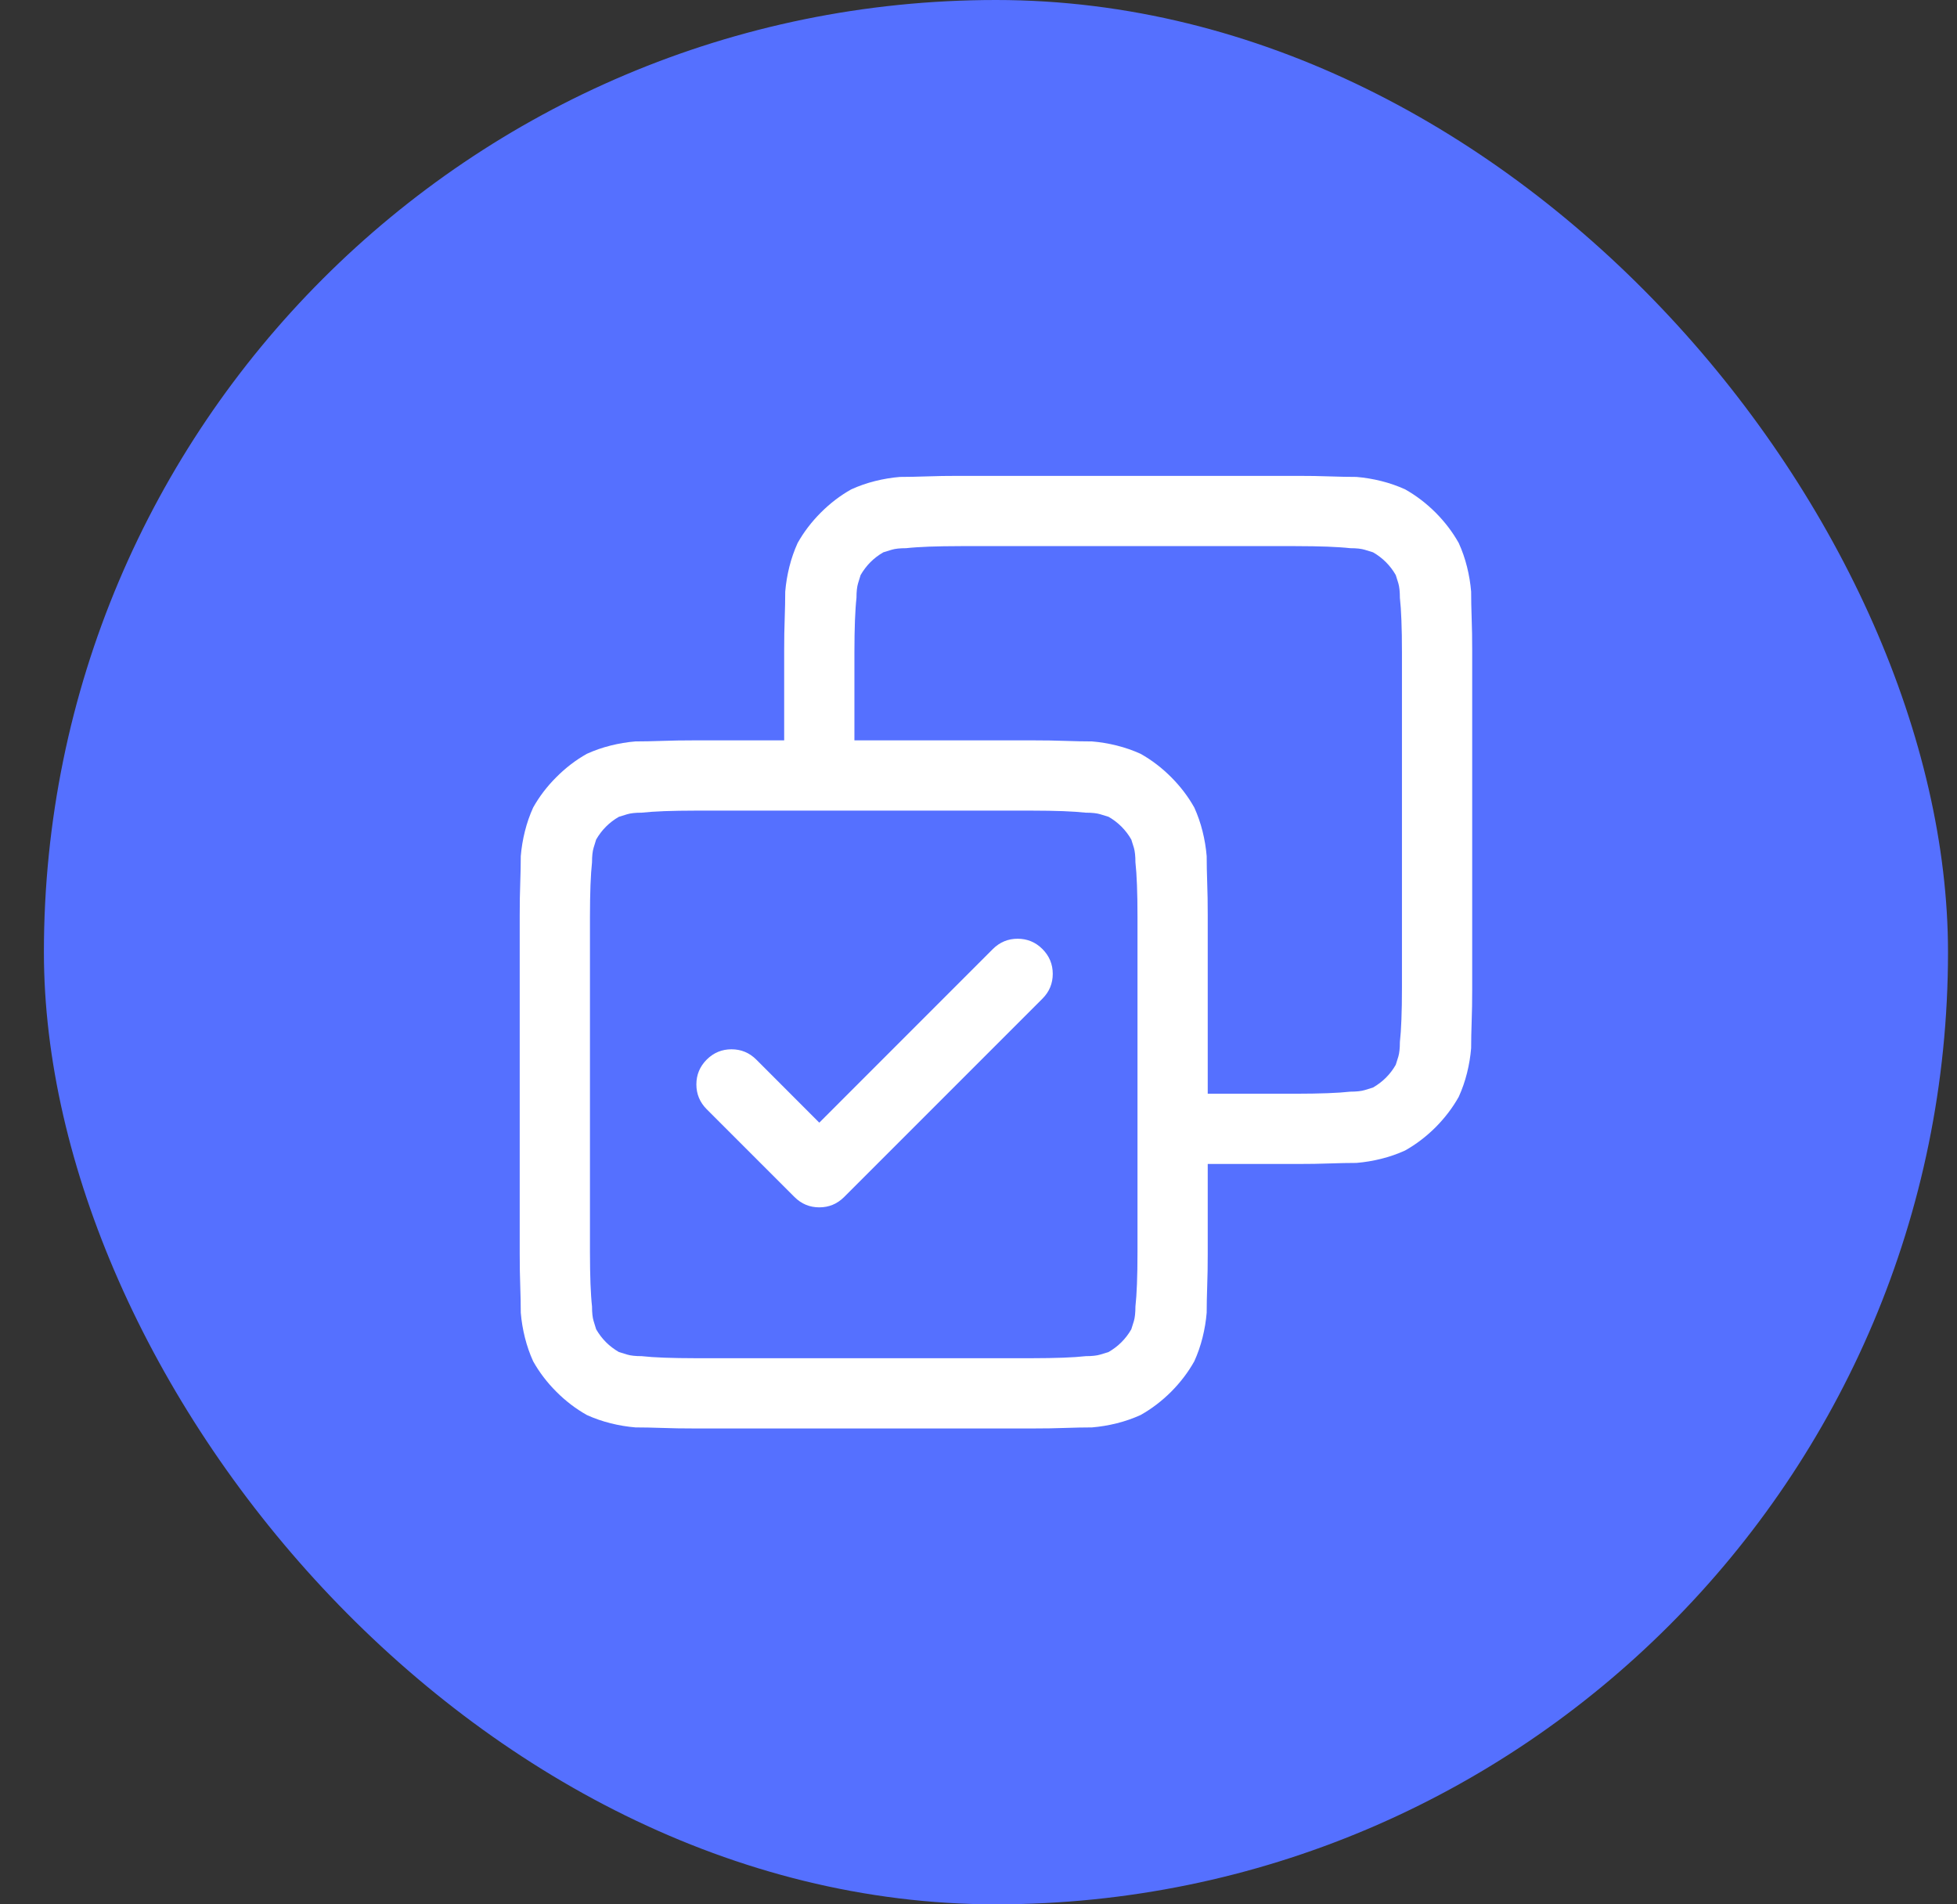 <svg width="37" height="36" viewBox="0 0 37 36" fill="none" xmlns="http://www.w3.org/2000/svg">
<rect x="0" y="0" width="37" height="36" fill="#333333" stroke="none"/>
<rect x="0.83" width="36" height="36" rx="18" fill="#5570FF"/>
<path d="M18.127 8.996H24.533C24.755 8.996 24.956 8.999 25.139 9.006C25.321 9.012 25.49 9.016 25.646 9.016C25.803 9.029 25.959 9.055 26.115 9.094C26.271 9.133 26.421 9.185 26.564 9.25C26.773 9.367 26.965 9.514 27.141 9.689C27.316 9.865 27.463 10.057 27.58 10.266C27.645 10.409 27.697 10.559 27.736 10.715C27.775 10.871 27.801 11.027 27.814 11.184C27.814 11.34 27.818 11.509 27.824 11.691C27.831 11.874 27.834 12.075 27.834 12.297V18.703C27.834 18.924 27.831 19.126 27.824 19.309C27.818 19.491 27.814 19.66 27.814 19.816C27.801 19.973 27.775 20.129 27.736 20.285C27.697 20.441 27.645 20.591 27.58 20.734C27.463 20.943 27.316 21.135 27.141 21.311C26.965 21.486 26.773 21.633 26.564 21.75C26.421 21.815 26.271 21.867 26.115 21.906C25.959 21.945 25.803 21.971 25.646 21.984C25.49 21.984 25.321 21.988 25.139 21.994C24.956 22.001 24.755 22.004 24.533 22.004H22.834V23.703C22.834 23.924 22.831 24.126 22.824 24.309C22.818 24.491 22.814 24.66 22.814 24.816C22.801 24.973 22.775 25.129 22.736 25.285C22.697 25.441 22.645 25.591 22.58 25.734C22.463 25.943 22.316 26.135 22.141 26.311C21.965 26.486 21.773 26.633 21.564 26.75C21.421 26.815 21.271 26.867 21.115 26.906C20.959 26.945 20.803 26.971 20.646 26.984C20.49 26.984 20.321 26.988 20.139 26.994C19.956 27.001 19.755 27.004 19.533 27.004H13.127C12.906 27.004 12.704 27.001 12.521 26.994C12.339 26.988 12.17 26.984 12.014 26.984C11.857 26.971 11.701 26.945 11.545 26.906C11.389 26.867 11.239 26.815 11.096 26.75C10.887 26.633 10.695 26.486 10.52 26.311C10.344 26.135 10.197 25.943 10.08 25.734C10.015 25.591 9.963 25.441 9.924 25.285C9.885 25.129 9.859 24.973 9.846 24.816C9.846 24.66 9.842 24.491 9.836 24.309C9.829 24.126 9.826 23.924 9.826 23.703V17.297C9.826 17.076 9.829 16.874 9.836 16.691C9.842 16.509 9.846 16.34 9.846 16.184C9.859 16.027 9.885 15.871 9.924 15.715C9.963 15.559 10.015 15.409 10.08 15.266C10.197 15.057 10.344 14.865 10.52 14.69C10.695 14.514 10.887 14.367 11.096 14.25C11.239 14.185 11.389 14.133 11.545 14.094C11.701 14.055 11.857 14.029 12.014 14.016C12.17 14.016 12.339 14.012 12.521 14.006C12.704 13.999 12.906 13.996 13.127 13.996H14.826V12.297C14.826 12.075 14.829 11.874 14.836 11.691C14.842 11.509 14.846 11.34 14.846 11.184C14.859 11.027 14.885 10.871 14.924 10.715C14.963 10.559 15.015 10.409 15.08 10.266C15.197 10.057 15.344 9.865 15.52 9.689C15.695 9.514 15.887 9.367 16.096 9.25C16.239 9.185 16.389 9.133 16.545 9.094C16.701 9.055 16.857 9.029 17.014 9.016C17.17 9.016 17.339 9.012 17.521 9.006C17.704 8.999 17.906 8.996 18.127 8.996ZM13.166 15.324C12.932 15.324 12.73 15.328 12.56 15.334C12.391 15.341 12.248 15.35 12.131 15.363C12.014 15.363 11.922 15.373 11.857 15.393C11.792 15.412 11.74 15.428 11.701 15.441C11.61 15.493 11.529 15.555 11.457 15.627C11.385 15.699 11.324 15.78 11.271 15.871C11.258 15.91 11.242 15.962 11.223 16.027C11.203 16.092 11.193 16.184 11.193 16.301C11.18 16.418 11.171 16.561 11.164 16.73C11.158 16.9 11.154 17.102 11.154 17.336V23.664C11.154 23.898 11.158 24.1 11.164 24.27C11.171 24.439 11.18 24.582 11.193 24.699C11.193 24.816 11.203 24.908 11.223 24.973C11.242 25.038 11.258 25.09 11.271 25.129C11.324 25.22 11.385 25.301 11.457 25.373C11.529 25.445 11.61 25.506 11.701 25.559C11.74 25.572 11.792 25.588 11.857 25.607C11.922 25.627 12.014 25.637 12.131 25.637C12.248 25.65 12.391 25.66 12.56 25.666C12.73 25.672 12.932 25.676 13.166 25.676H19.494C19.729 25.676 19.93 25.672 20.1 25.666C20.269 25.66 20.412 25.65 20.529 25.637C20.646 25.637 20.738 25.627 20.803 25.607C20.868 25.588 20.92 25.572 20.959 25.559C21.05 25.506 21.131 25.445 21.203 25.373C21.275 25.301 21.337 25.22 21.389 25.129C21.402 25.09 21.418 25.038 21.438 24.973C21.457 24.908 21.467 24.816 21.467 24.699C21.48 24.582 21.49 24.439 21.496 24.27C21.503 24.1 21.506 23.898 21.506 23.664V17.336C21.506 17.102 21.503 16.9 21.496 16.73C21.49 16.561 21.48 16.418 21.467 16.301C21.467 16.184 21.457 16.092 21.438 16.027C21.418 15.962 21.402 15.91 21.389 15.871C21.337 15.78 21.275 15.699 21.203 15.627C21.131 15.555 21.05 15.493 20.959 15.441C20.92 15.428 20.868 15.412 20.803 15.393C20.738 15.373 20.646 15.363 20.529 15.363C20.412 15.35 20.269 15.341 20.1 15.334C19.93 15.328 19.729 15.324 19.494 15.324H13.166ZM22.834 20.676H24.494C24.729 20.676 24.93 20.672 25.1 20.666C25.269 20.66 25.412 20.65 25.529 20.637C25.646 20.637 25.738 20.627 25.803 20.607C25.868 20.588 25.92 20.572 25.959 20.559C26.05 20.506 26.131 20.445 26.203 20.373C26.275 20.301 26.337 20.22 26.389 20.129C26.402 20.09 26.418 20.038 26.438 19.973C26.457 19.908 26.467 19.816 26.467 19.699C26.48 19.582 26.49 19.439 26.496 19.27C26.503 19.1 26.506 18.898 26.506 18.664V12.336C26.506 12.102 26.503 11.9 26.496 11.73C26.49 11.561 26.48 11.418 26.467 11.301C26.467 11.184 26.457 11.092 26.438 11.027C26.418 10.962 26.402 10.91 26.389 10.871C26.337 10.78 26.275 10.699 26.203 10.627C26.131 10.555 26.05 10.493 25.959 10.441C25.92 10.428 25.868 10.412 25.803 10.393C25.738 10.373 25.646 10.363 25.529 10.363C25.412 10.35 25.269 10.341 25.1 10.334C24.93 10.328 24.729 10.324 24.494 10.324H18.166C17.932 10.324 17.73 10.328 17.561 10.334C17.391 10.341 17.248 10.35 17.131 10.363C17.014 10.363 16.922 10.373 16.857 10.393C16.792 10.412 16.74 10.428 16.701 10.441C16.61 10.493 16.529 10.555 16.457 10.627C16.385 10.699 16.324 10.78 16.271 10.871C16.259 10.91 16.242 10.962 16.223 11.027C16.203 11.092 16.193 11.184 16.193 11.301C16.18 11.418 16.171 11.561 16.164 11.73C16.158 11.9 16.154 12.102 16.154 12.336V13.996H19.533C19.755 13.996 19.956 13.999 20.139 14.006C20.321 14.012 20.49 14.016 20.646 14.016C20.803 14.029 20.959 14.055 21.115 14.094C21.271 14.133 21.421 14.185 21.564 14.25C21.773 14.367 21.965 14.514 22.141 14.69C22.316 14.865 22.463 15.057 22.58 15.266C22.645 15.409 22.697 15.559 22.736 15.715C22.775 15.871 22.801 16.027 22.814 16.184C22.814 16.34 22.818 16.509 22.824 16.691C22.831 16.874 22.834 17.076 22.834 17.297V20.676ZM19.709 17.941C19.839 18.072 19.904 18.228 19.904 18.41C19.904 18.592 19.839 18.749 19.709 18.879L15.959 22.629C15.829 22.759 15.672 22.824 15.49 22.824C15.308 22.824 15.152 22.759 15.021 22.629L13.361 20.969C13.231 20.838 13.166 20.682 13.166 20.5C13.166 20.318 13.231 20.162 13.361 20.031C13.492 19.901 13.648 19.836 13.83 19.836C14.012 19.836 14.169 19.901 14.299 20.031L15.49 21.223L18.771 17.941C18.902 17.811 19.058 17.746 19.24 17.746C19.422 17.746 19.579 17.811 19.709 17.941Z" fill="white"/>
</svg>
